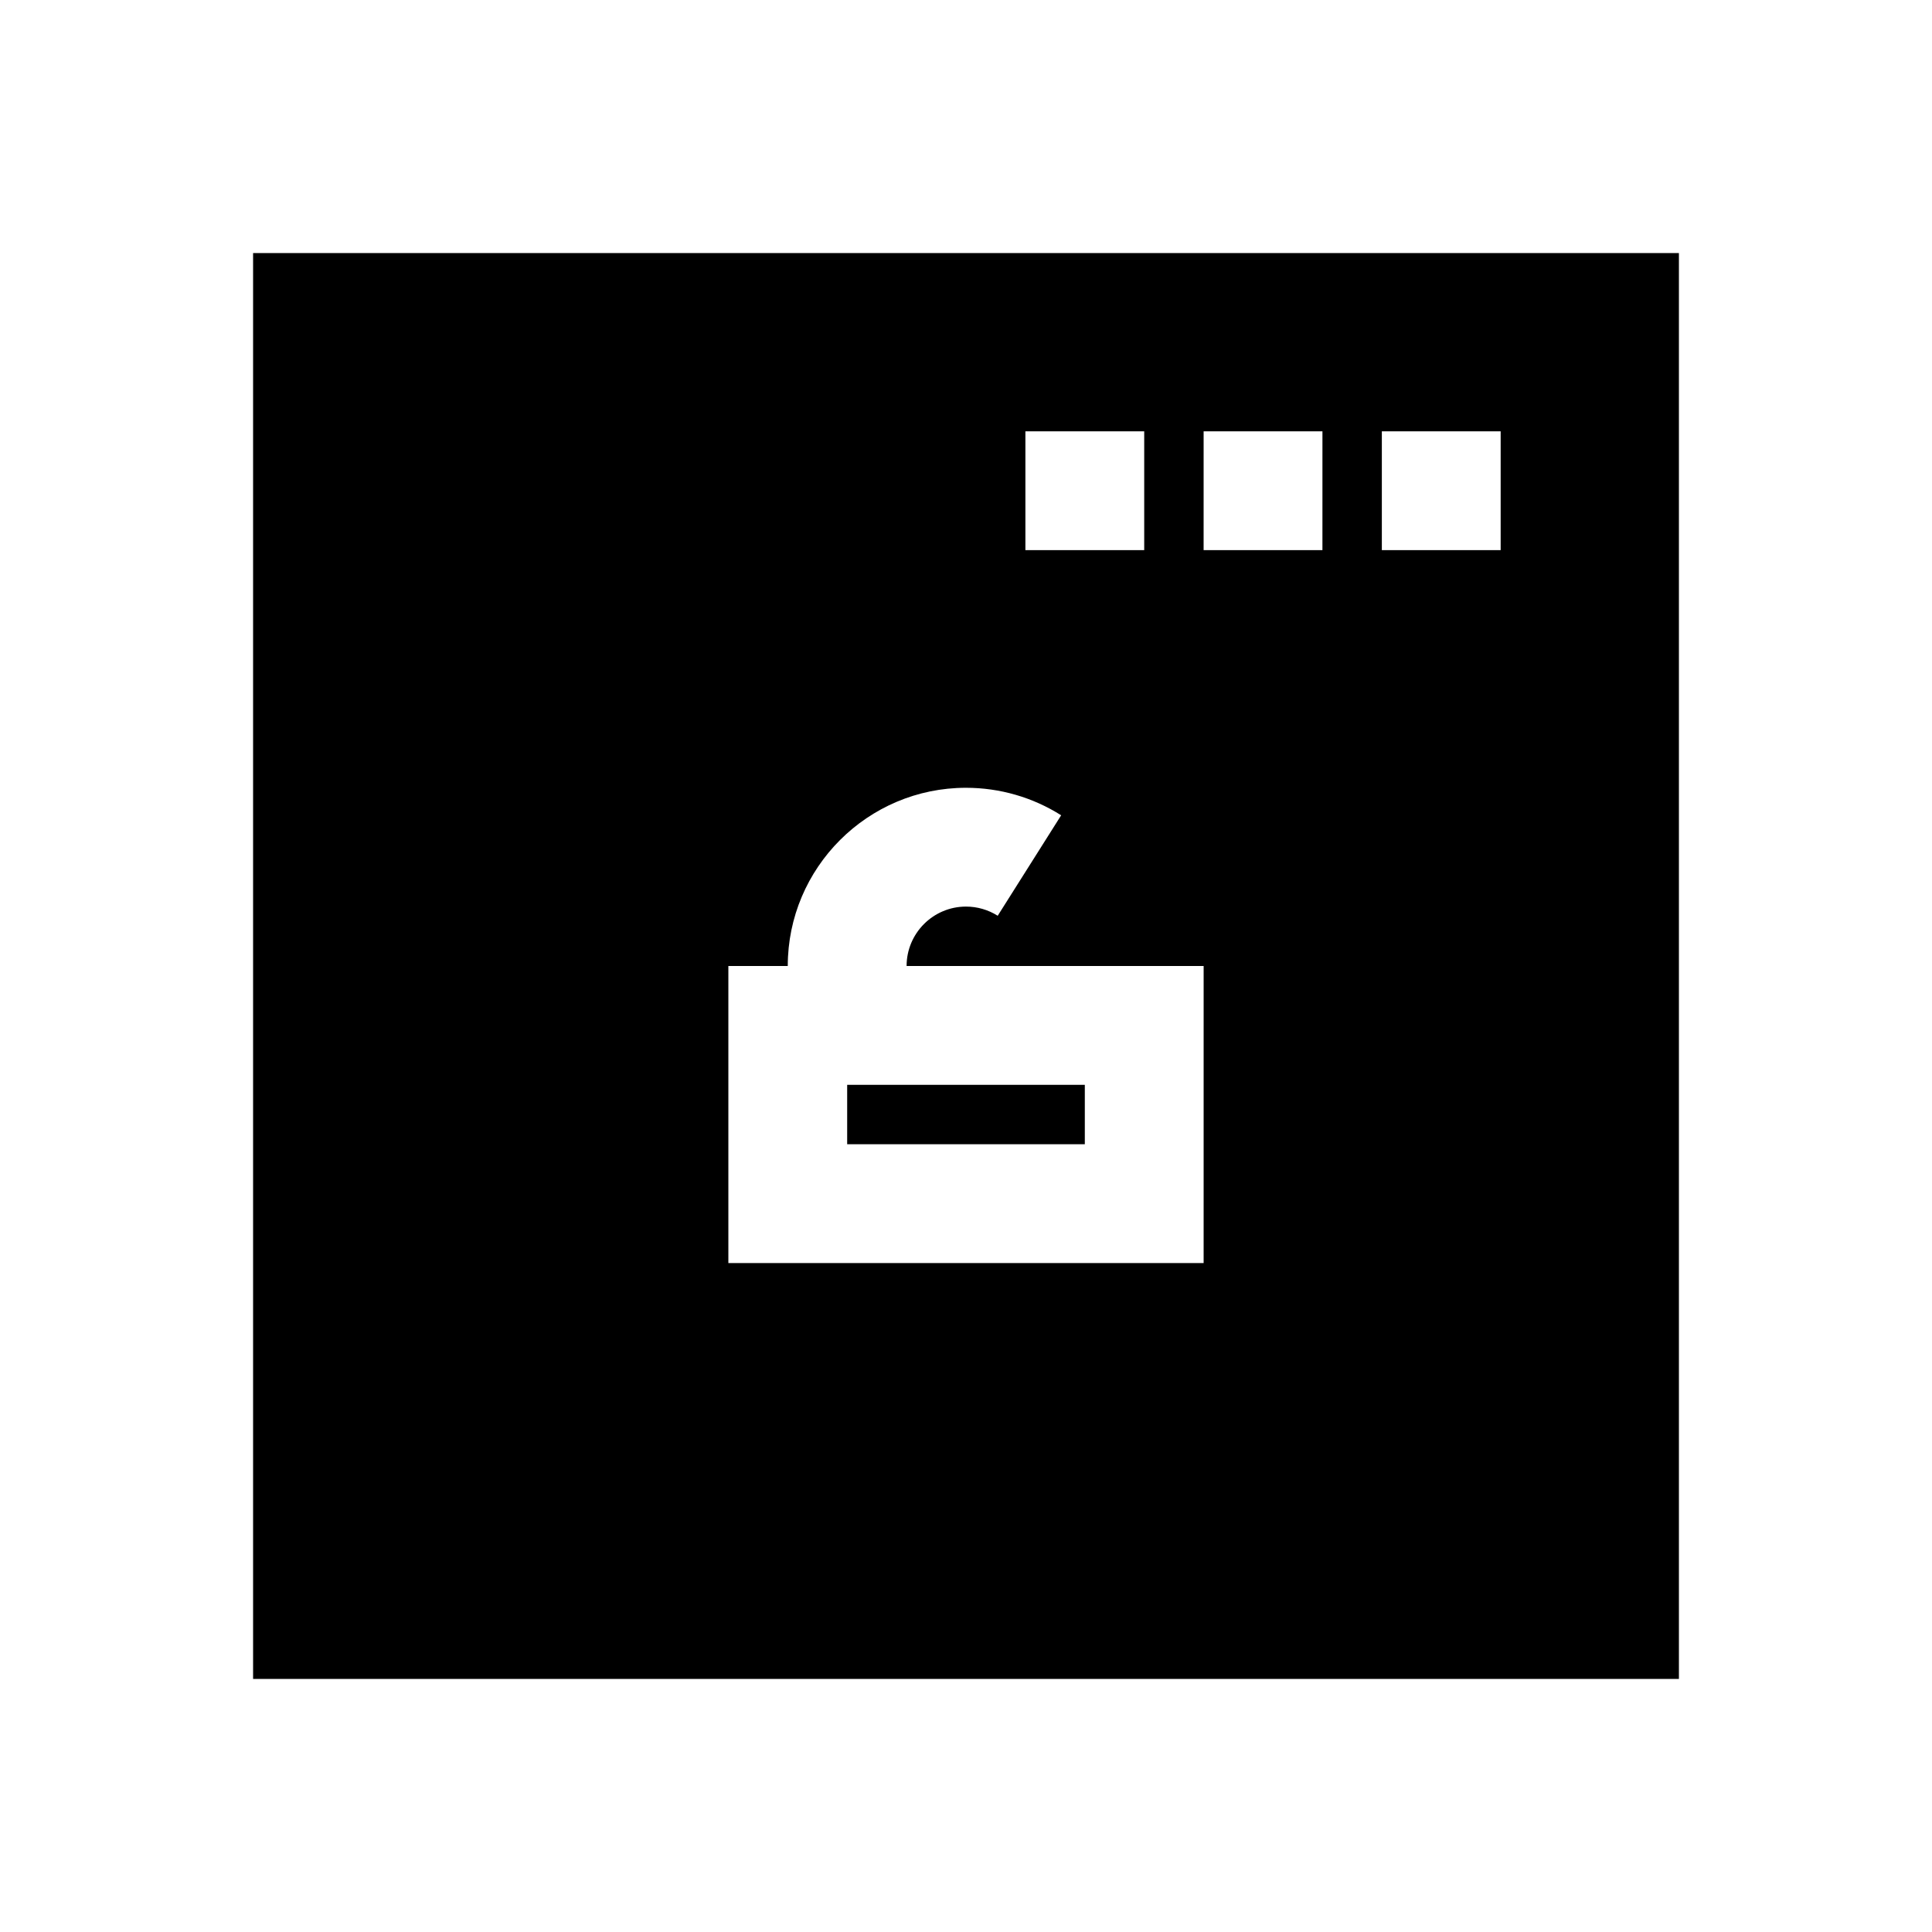 <?xml version="1.0" encoding="UTF-8"?>
<!-- Uploaded to: SVG Repo, www.svgrepo.com, Generator: SVG Repo Mixer Tools -->
<svg fill="#000000" width="800px" height="800px" version="1.1" viewBox="144 144 512 512" xmlns="http://www.w3.org/2000/svg">
 <g>
  <path d="m368.51 431.49h62.977v15.742h-62.977z"/>
  <path d="m211.07 211.07v377.86h377.86v-377.86zm204.67 47.23h31.488v31.488h-31.488zm47.234 220.42h-125.95v-78.719h15.742c0-26.039 21.191-47.23 47.23-47.23 8.941 0 17.68 2.519 25.223 7.289l-16.816 26.625c-2.5-1.578-5.414-2.43-8.402-2.43-8.676 0-15.742 7.055-15.742 15.742h78.719zm31.484-188.93h-31.488l0.004-31.488h31.488zm47.234 0h-31.488v-31.488h31.488z"/>
 </g>
</svg>